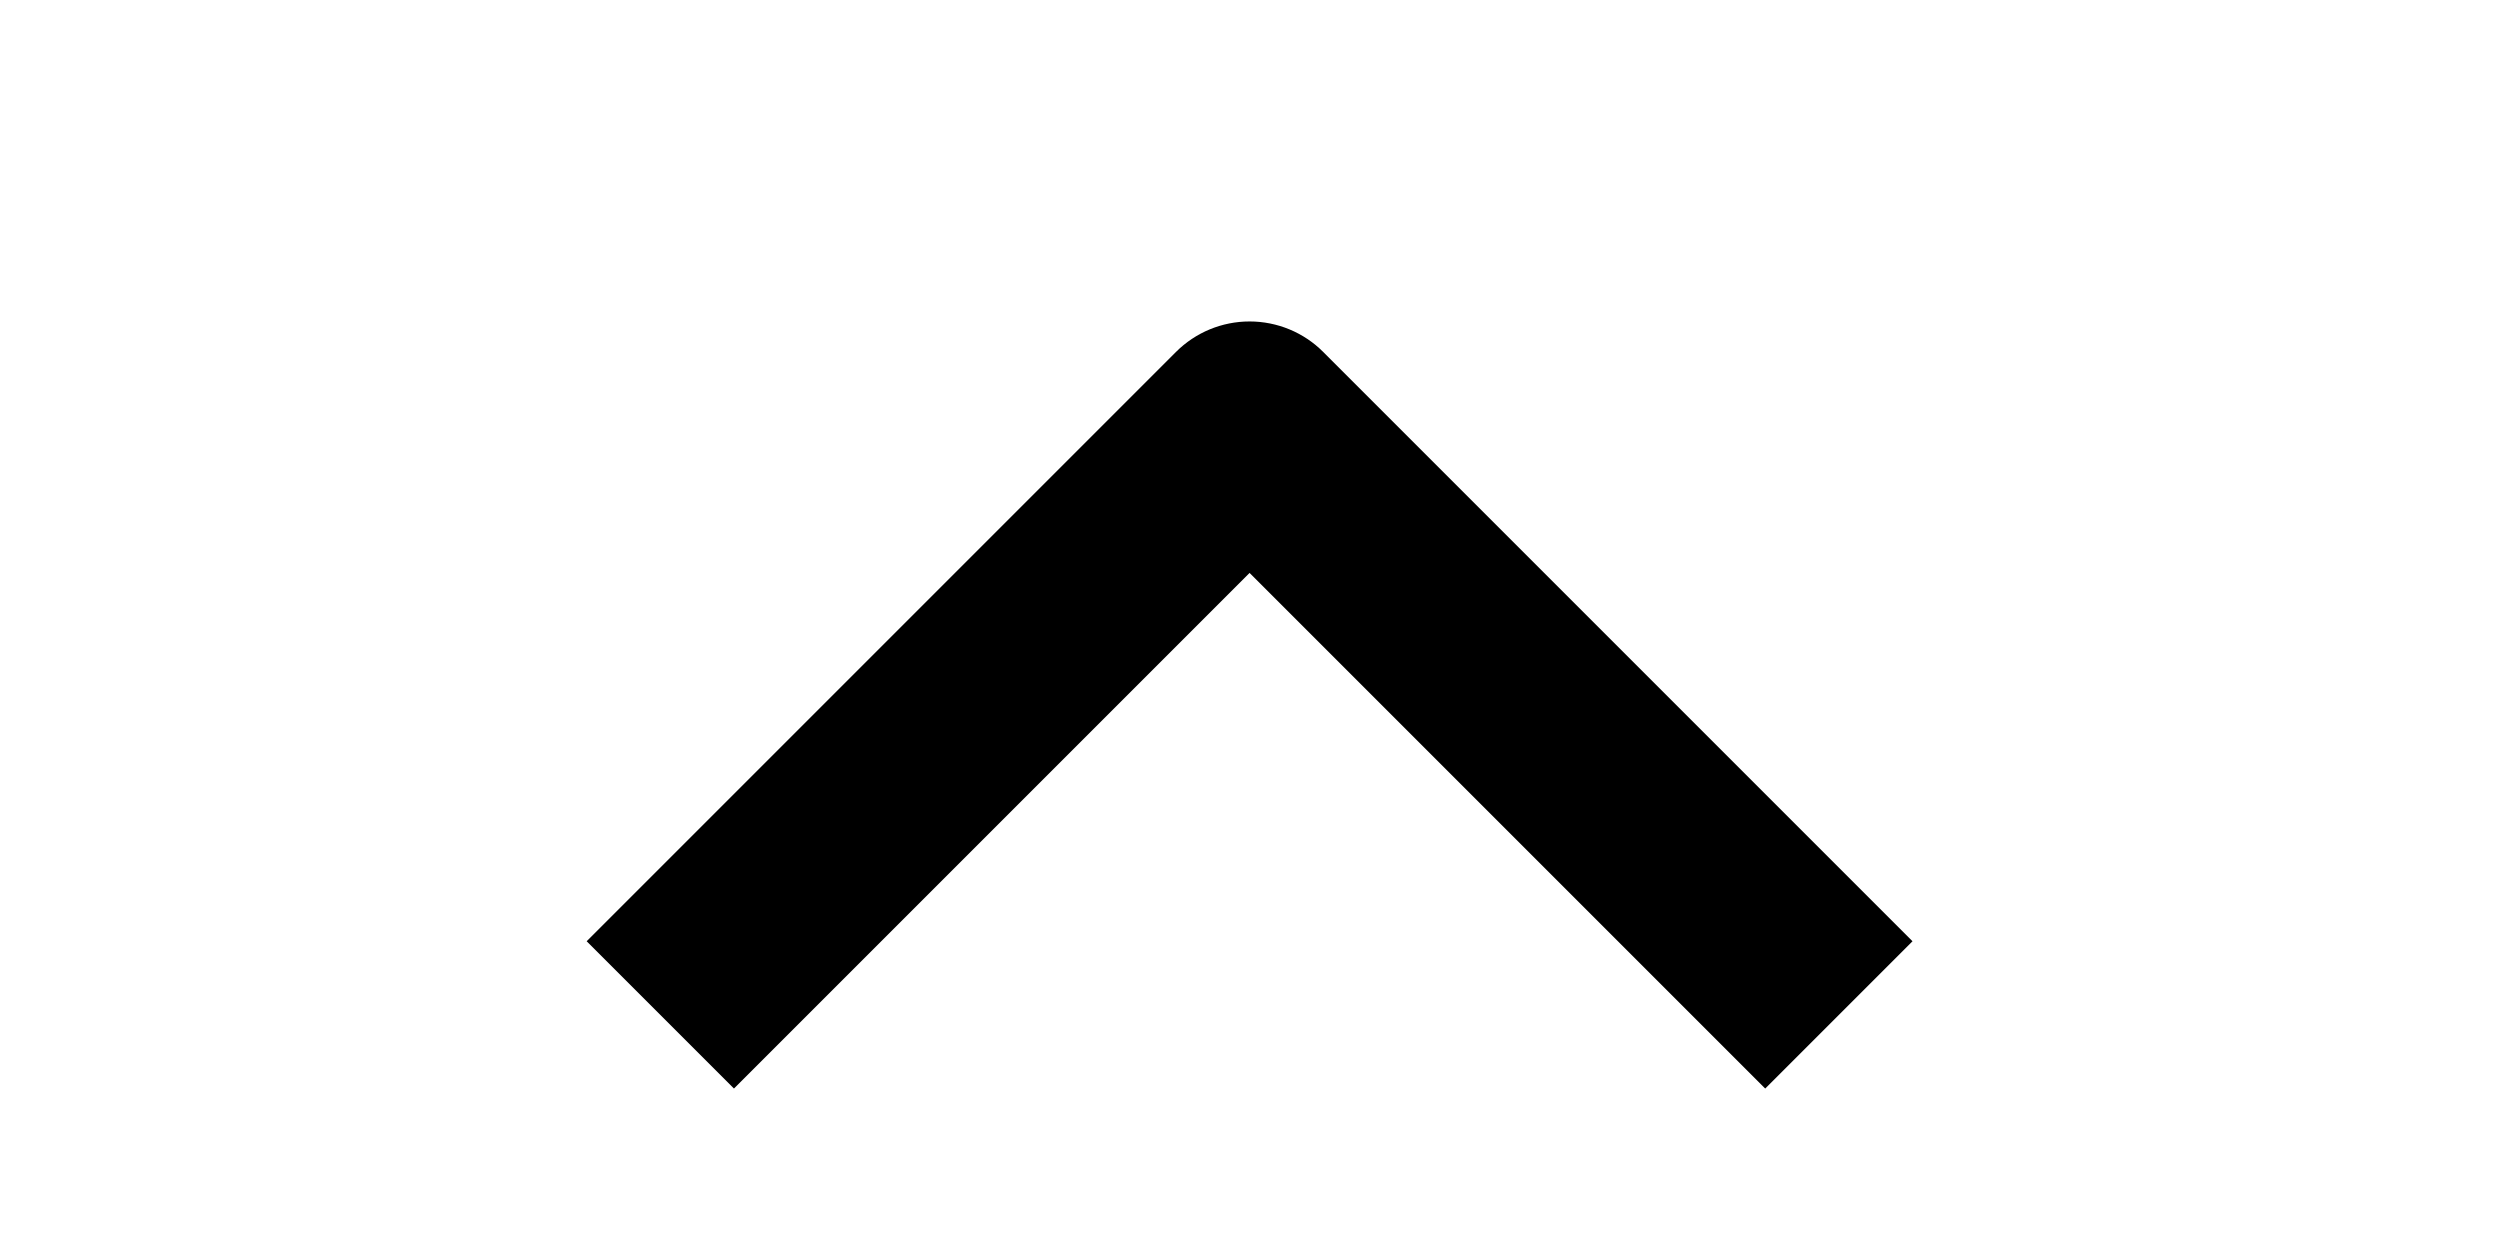 <svg width="24" height="12" viewBox="0 0 24 12" fill="none" xmlns="http://www.w3.org/2000/svg">
<g clip-path="url(#clip0_380_294)">
<path fill-rule="evenodd" clip-rule="evenodd" d="M12.703 3.379L18.36 9.036L16.946 10.45L11.996 5.5L7.046 10.45L5.632 9.036L11.289 3.379C11.477 3.191 11.731 3.086 11.996 3.086C12.261 3.086 12.516 3.191 12.703 3.379Z" fill="black"/>
</g>
<defs>
<clipPath id="clip0_380_294">
<rect width="12" height="24" fill="white" transform="translate(24) rotate(90)"/>
</clipPath>
</defs>
</svg>
